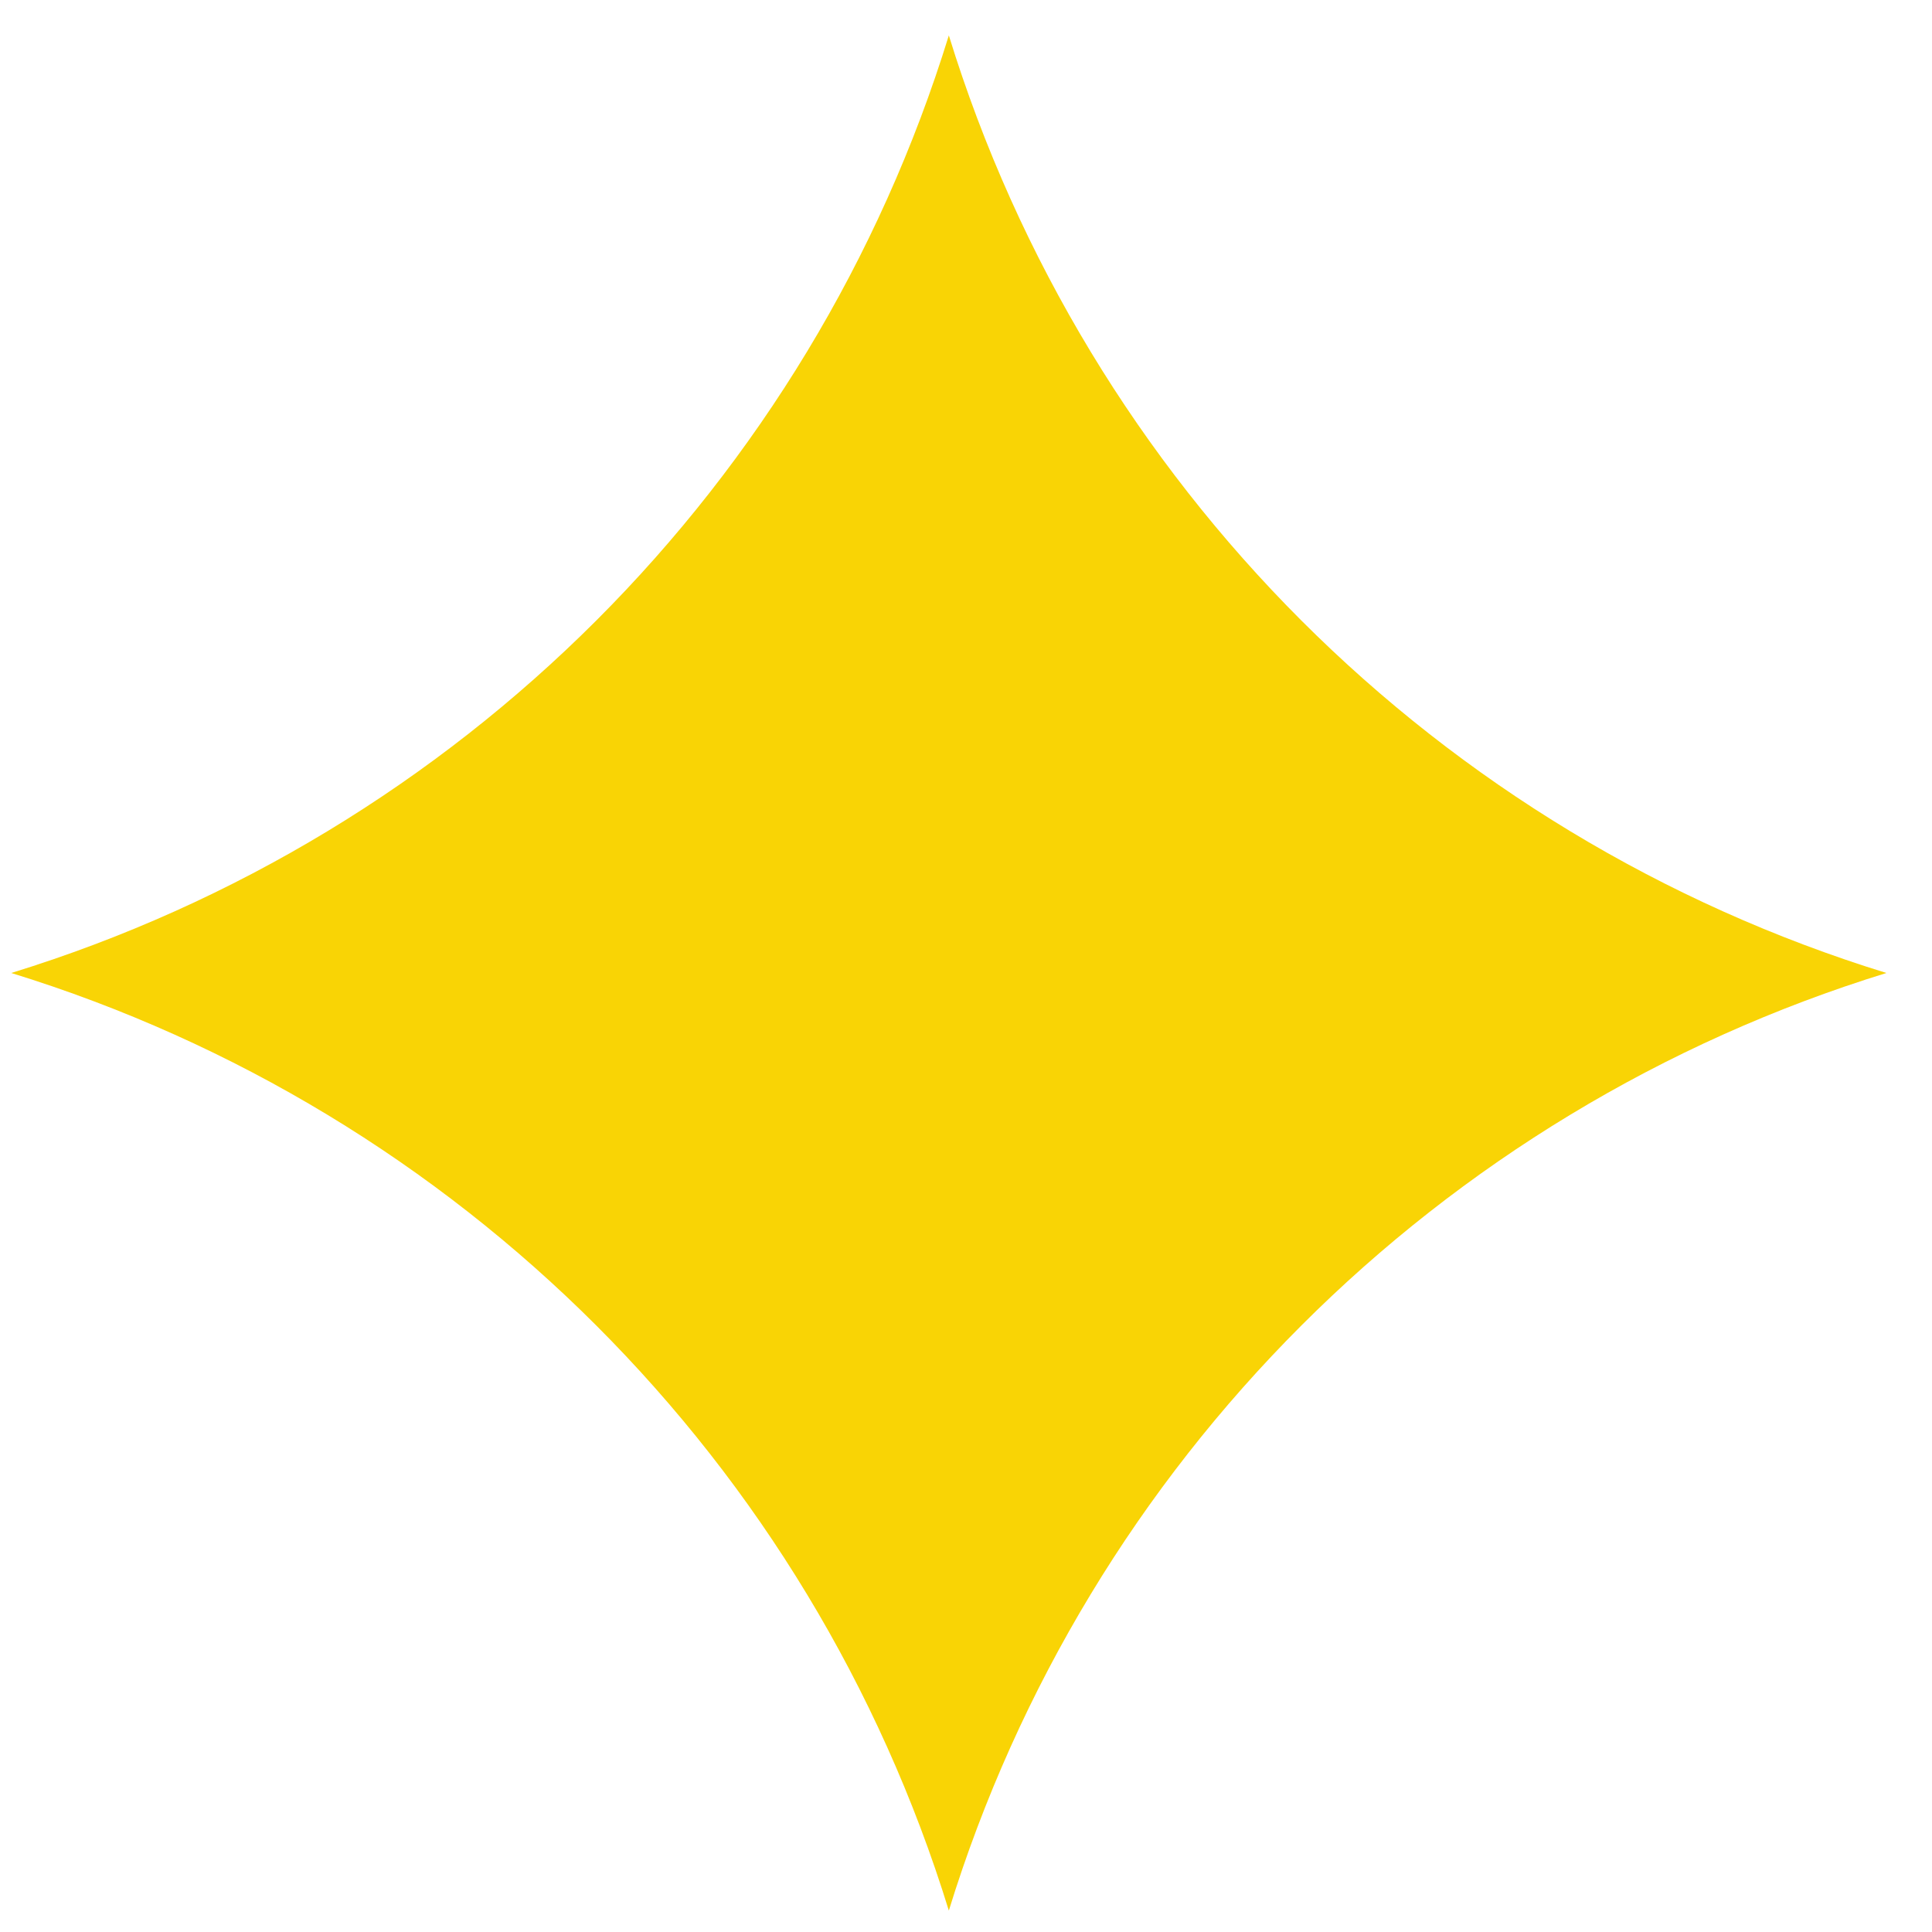 <svg width="34" height="34" viewBox="0 0 34 34" fill="none" xmlns="http://www.w3.org/2000/svg">
<path d="M16.698 0.623C19.131 8.514 25.308 14.69 33.198 17.123C25.308 19.557 19.131 25.733 16.698 33.623C14.264 25.733 8.088 19.557 0.198 17.123C8.088 14.69 14.264 8.514 16.698 0.623Z" fill="#F9D405"/>
</svg>

